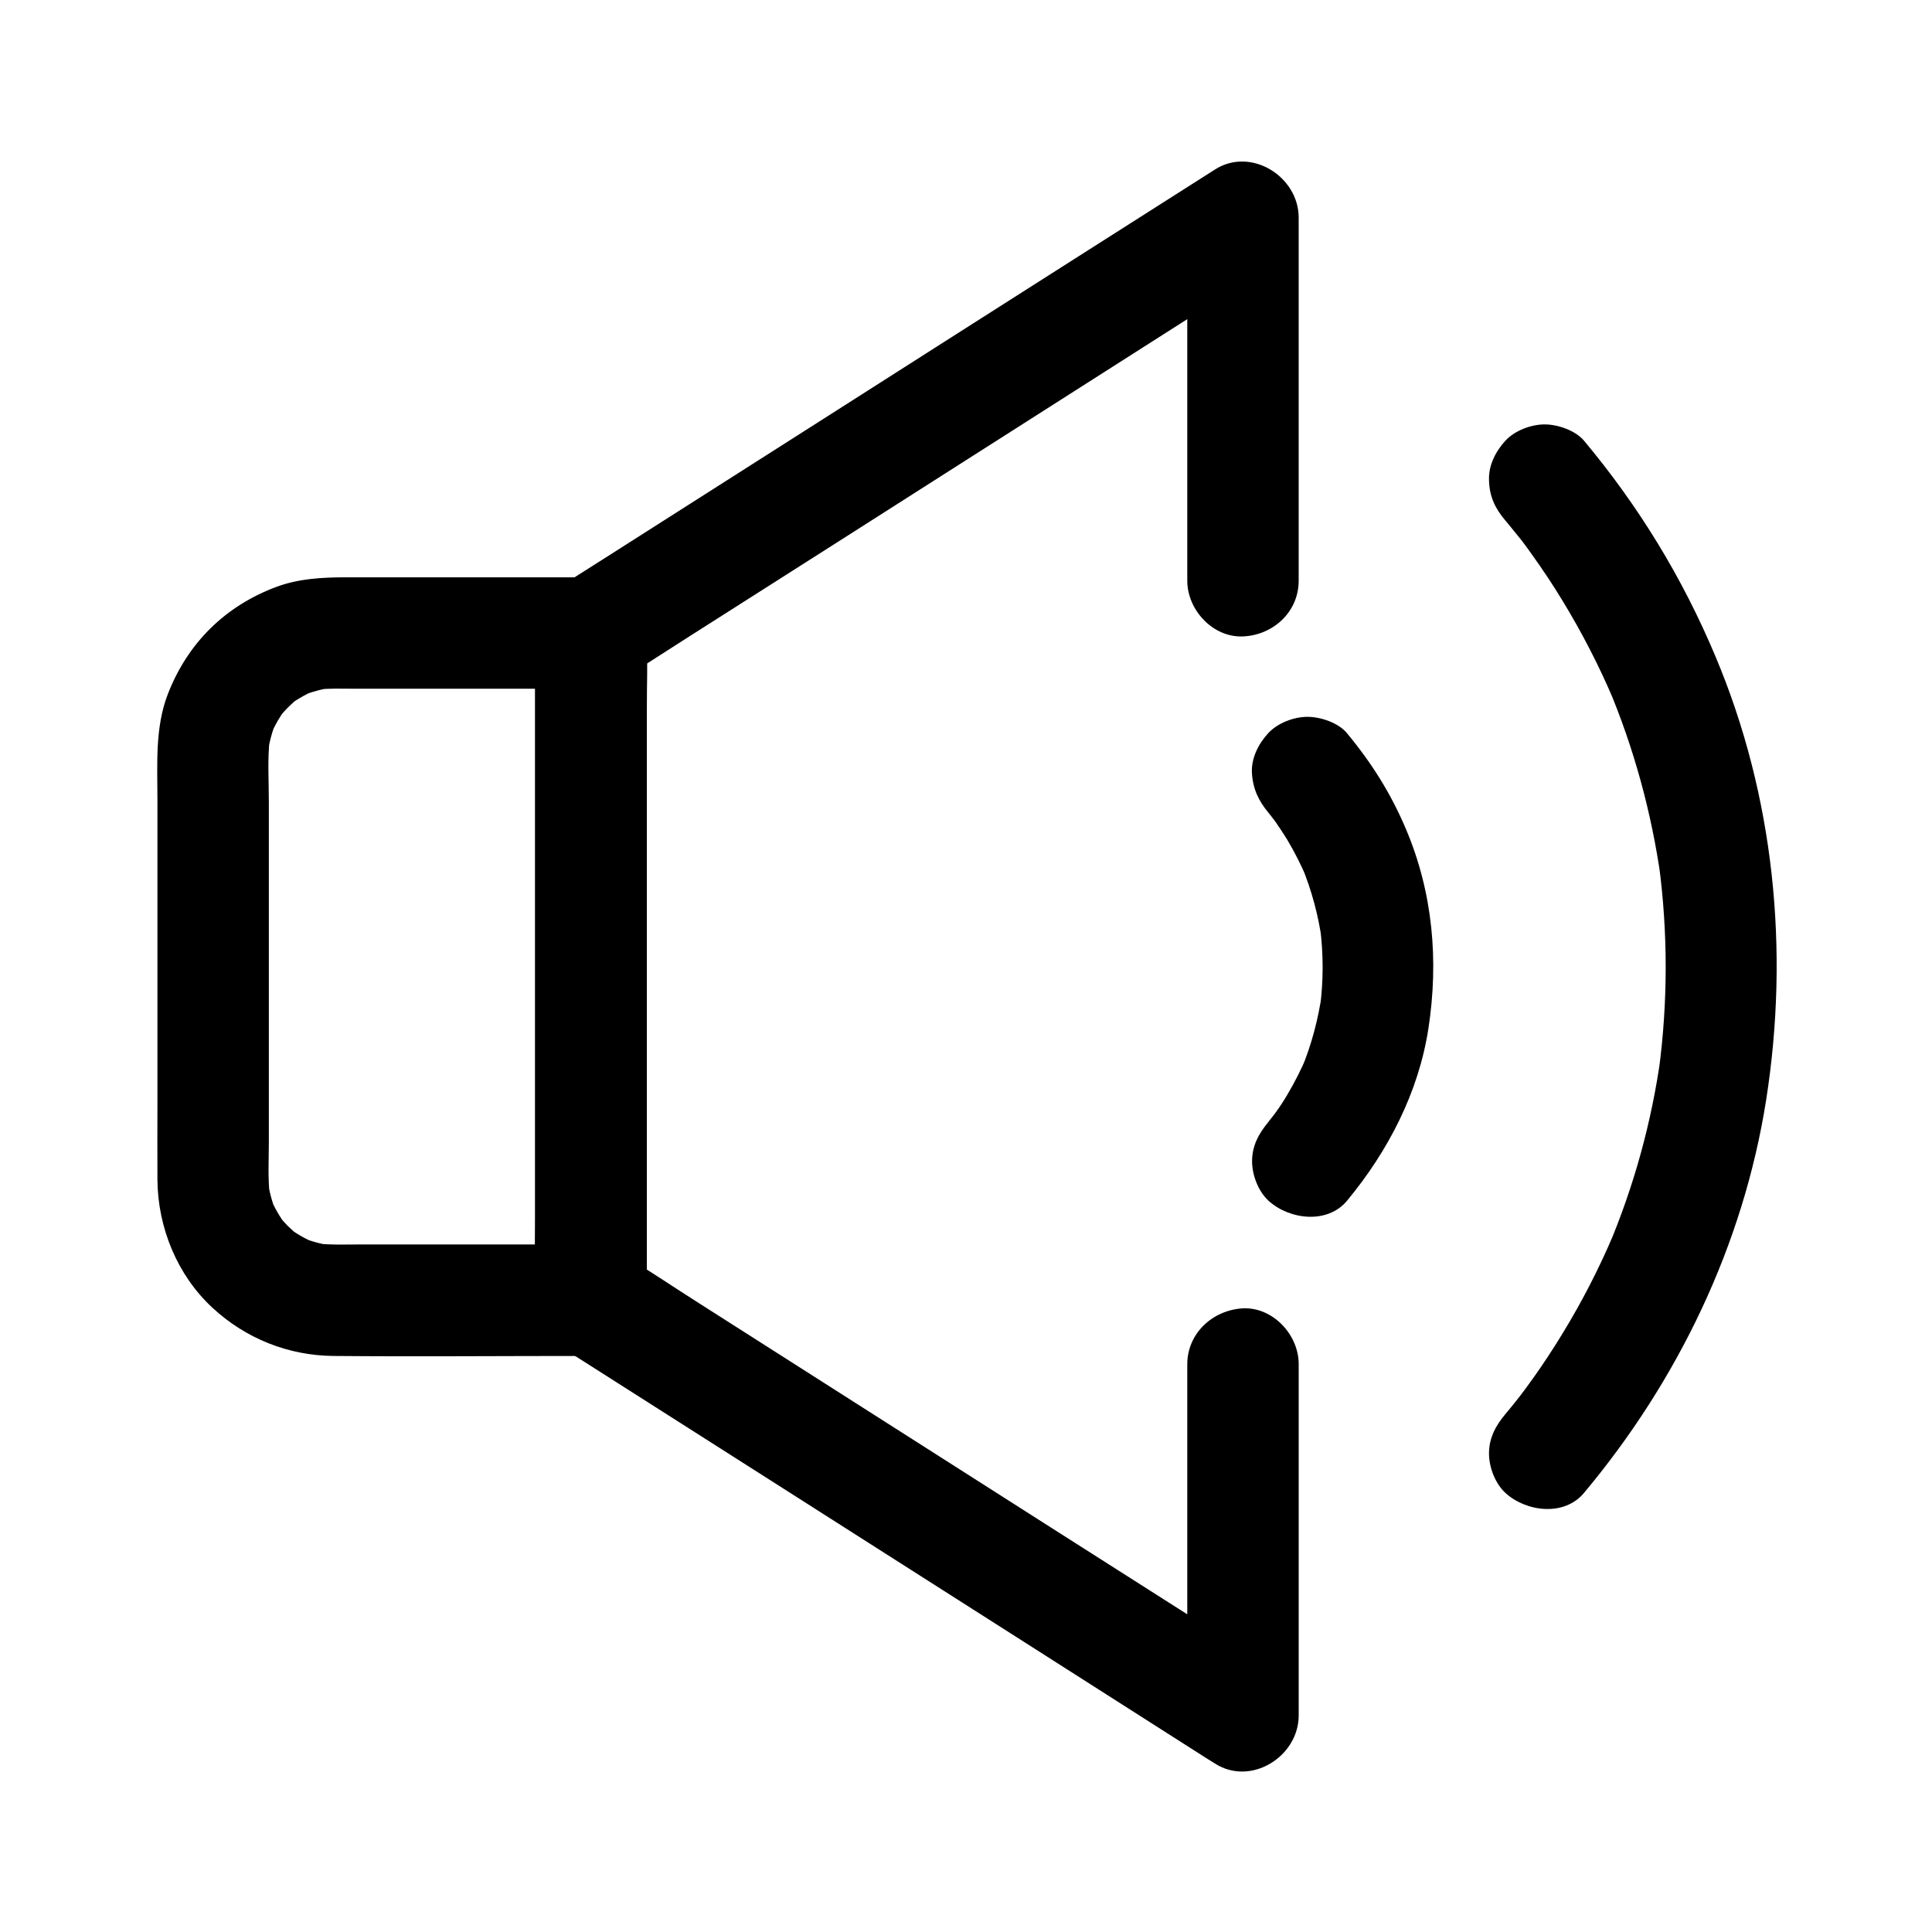 <?xml version="1.0" encoding="UTF-8"?>
<!-- Uploaded to: ICON Repo, www.iconrepo.com, Generator: ICON Repo Mixer Tools -->
<svg fill="#000000" width="800px" height="800px" version="1.1" viewBox="144 144 512 512" xmlns="http://www.w3.org/2000/svg">
 <g>
  <path d="m458.64 505.58v31.539 50.035 11.562c7.379-4.231 14.809-8.512 22.188-12.742-5.707-3.641-11.465-7.281-17.172-10.973-13.777-8.758-27.504-17.516-41.277-26.273-16.629-10.629-33.309-21.207-49.938-31.832-14.367-9.152-28.781-18.352-43.148-27.504-6.988-4.43-13.875-9.102-20.961-13.383-0.098-0.051-0.195-0.148-0.297-0.195 2.461 4.231 4.871 8.512 7.332 12.742v-17.516-42.312-50.973-44.082c0-7.184 0.246-14.414 0-21.551v-0.297c-2.461 4.231-4.871 8.512-7.332 12.742 5.707-3.641 11.465-7.281 17.172-10.973 13.777-8.758 27.504-17.516 41.277-26.273 16.629-10.629 33.309-21.207 49.938-31.832 14.367-9.152 28.781-18.352 43.148-27.504 6.988-4.43 14.121-8.707 20.961-13.383 0.098-0.051 0.195-0.148 0.297-0.195-7.379-4.231-14.809-8.512-22.188-12.742v32.422 51.957 11.855c0 7.723 6.789 15.105 14.762 14.762 8.02-0.344 14.762-6.496 14.762-14.762v-32.422-51.957-11.855c0-10.875-12.645-18.844-22.188-12.742-11.121 7.086-22.238 14.168-33.406 21.254-22.977 14.613-45.953 29.273-68.879 43.887-19.68 12.547-39.41 25.094-59.09 37.637-3.738 2.41-7.527 4.723-11.266 7.184-5.164 3.394-7.477 8.461-7.477 14.316v7.379 68.98 78.227 19.387c0 5.805 2.461 10.824 7.477 14.219 1.23 0.836 2.461 1.574 3.738 2.363 16.629 10.578 33.211 21.156 49.84 31.734 23.566 15.008 47.086 30.012 70.652 45.02 15.352 9.789 30.699 19.582 46.051 29.371 0.789 0.492 1.574 0.984 2.363 1.477 9.543 6.102 22.188-1.871 22.188-12.742v-31.539-50.035-11.562c0-7.723-6.789-15.105-14.762-14.762-8.023 0.449-14.766 6.598-14.766 14.863z"/>
  <path d="m285.8 311.83v17.516 42.312 50.973 44.082c0 7.184-0.246 14.414 0 21.551v0.297c4.922-4.922 9.84-9.84 14.762-14.762h-61.551c-3.641 0-7.332 0.148-10.973-0.246 1.328 0.195 2.609 0.344 3.938 0.543-2.856-0.395-5.609-1.133-8.266-2.262 1.18 0.492 2.363 0.984 3.543 1.477-1.77-0.789-3.492-1.672-5.117-2.754-0.344-0.246-0.688-0.492-1.082-0.738-1.871-1.277 2.461 2.117 1.23 0.934-0.688-0.641-1.426-1.277-2.117-1.969-0.59-0.59-1.18-1.277-1.723-1.918-1.672-1.82 1.723 2.461 0.934 1.23-0.246-0.344-0.492-0.688-0.738-1.031-1.133-1.723-2.117-3.543-2.953-5.41 0.492 1.18 0.984 2.363 1.477 3.543-1.082-2.707-1.82-5.461-2.215-8.316 0.195 1.328 0.344 2.609 0.543 3.938-0.543-4.723-0.246-9.594-0.246-14.316v-27.453-62.434c0-5.609-0.395-11.414 0.246-16.973-0.195 1.328-0.344 2.609-0.543 3.938 0.395-2.856 1.133-5.609 2.215-8.316-0.492 1.18-0.984 2.363-1.477 3.543 0.789-1.77 1.672-3.492 2.754-5.164 0.246-0.344 0.492-0.688 0.738-1.082 1.277-1.918-2.066 2.461-0.934 1.18 0.641-0.688 1.277-1.477 1.969-2.164 0.59-0.59 1.277-1.18 1.871-1.77 1.82-1.723-2.461 1.723-1.23 0.887 0.344-0.246 0.688-0.492 1.031-0.738 1.723-1.133 3.492-2.117 5.41-2.953-1.18 0.492-2.363 0.984-3.543 1.477 2.656-1.082 5.41-1.871 8.266-2.262-1.328 0.195-2.609 0.344-3.938 0.543 3.148-0.395 6.297-0.246 9.496-0.246h16.09 38.129 8.809c7.723 0 15.105-6.789 14.762-14.762-0.344-8.02-6.496-14.762-14.762-14.762h-65.043c-6.102 0-12.348 0.344-18.105 2.461-13.676 5.019-23.715 14.906-28.98 28.488-3.445 8.906-2.754 18.746-2.754 28.141v80.395c0 6.742-0.051 13.48 0 20.172 0.098 12.645 5.215 25.238 14.562 33.898 8.809 8.168 20.121 12.695 32.129 12.793 22.043 0.195 44.082 0 66.125 0h2.117c7.969 0 14.762-6.742 14.762-14.762v-17.516-42.312-50.973-44.082c0-7.184 0.148-14.367 0-21.551v-0.297c0-7.723-6.789-15.105-14.762-14.762-8.066 0.332-14.855 6.481-14.855 14.746z"/>
  <path d="m542.88 281.87c0.836 0.984 1.672 2.016 2.461 3 0.344 0.395 0.641 0.789 0.984 1.23s1.871 2.363 0.297 0.344c-1.625-2.117 0.051 0.051 0.297 0.344 0.297 0.395 0.641 0.836 0.934 1.23 0.688 0.934 1.379 1.871 2.066 2.856 2.902 4.035 5.656 8.168 8.215 12.398 5.117 8.414 9.645 17.172 13.48 26.223-0.492-1.18-0.984-2.363-1.477-3.543 6.887 16.336 11.562 33.457 14.023 50.973-0.195-1.328-0.344-2.609-0.543-3.938 2.41 18.105 2.41 36.457 0 54.613 0.195-1.328 0.344-2.609 0.543-3.938-2.41 17.562-7.133 34.688-14.023 50.973 0.492-1.18 0.984-2.363 1.477-3.543-3.836 9.055-8.363 17.859-13.48 26.223-2.508 4.133-5.164 8.168-7.969 12.102-1.379 1.918-2.754 3.789-4.184 5.656 2.953-3.887 0.148-0.195-0.59 0.688-0.836 1.031-1.625 2.016-2.461 3-2.559 3.051-4.328 6.297-4.328 10.43 0 3.641 1.625 7.922 4.328 10.43 5.461 5.019 15.598 6.348 20.859 0 24.895-29.766 42.215-65.684 48.266-104.16 6.199-39.559 2.164-80.441-13.43-117.49-8.758-20.859-20.32-39.805-34.832-57.172-2.312-2.754-6.988-4.328-10.43-4.328-3.641 0-7.922 1.625-10.43 4.328-2.559 2.805-4.477 6.496-4.328 10.43 0.094 4.34 1.617 7.488 4.273 10.637z"/>
  <path d="m480.14 359.36c0.738 0.887 2.754 3.984 0.148 0.051 0.59 0.887 1.23 1.672 1.82 2.508 1.031 1.477 2.016 3 3 4.574 2.016 3.394 3.789 6.887 5.312 10.527-0.492-1.18-0.984-2.363-1.477-3.543 2.656 6.445 4.477 13.188 5.41 20.074-0.195-1.328-0.344-2.609-0.543-3.938 0.934 7.133 0.934 14.316 0 21.453 0.195-1.328 0.344-2.609 0.543-3.938-0.984 6.887-2.754 13.629-5.41 20.074 0.492-1.18 0.984-2.363 1.477-3.543-1.523 3.641-3.297 7.133-5.312 10.527-0.934 1.574-1.918 3.102-3 4.574-0.59 0.836-1.277 1.672-1.82 2.508 2.609-3.938 0.59-0.836-0.148 0.051-2.559 3.102-4.328 6.297-4.328 10.43 0 3.641 1.625 7.922 4.328 10.43 5.461 5.019 15.598 6.348 20.859 0 10.875-13.137 18.941-28.684 21.551-45.656 2.754-17.957 1.18-35.965-5.953-52.793-3.938-9.348-9.102-17.562-15.645-25.438-2.262-2.754-6.988-4.328-10.43-4.328-3.641 0-7.922 1.625-10.43 4.328-2.559 2.805-4.477 6.496-4.328 10.43 0.242 4.34 1.77 7.488 4.375 10.637z"/>
 </g>
</svg>